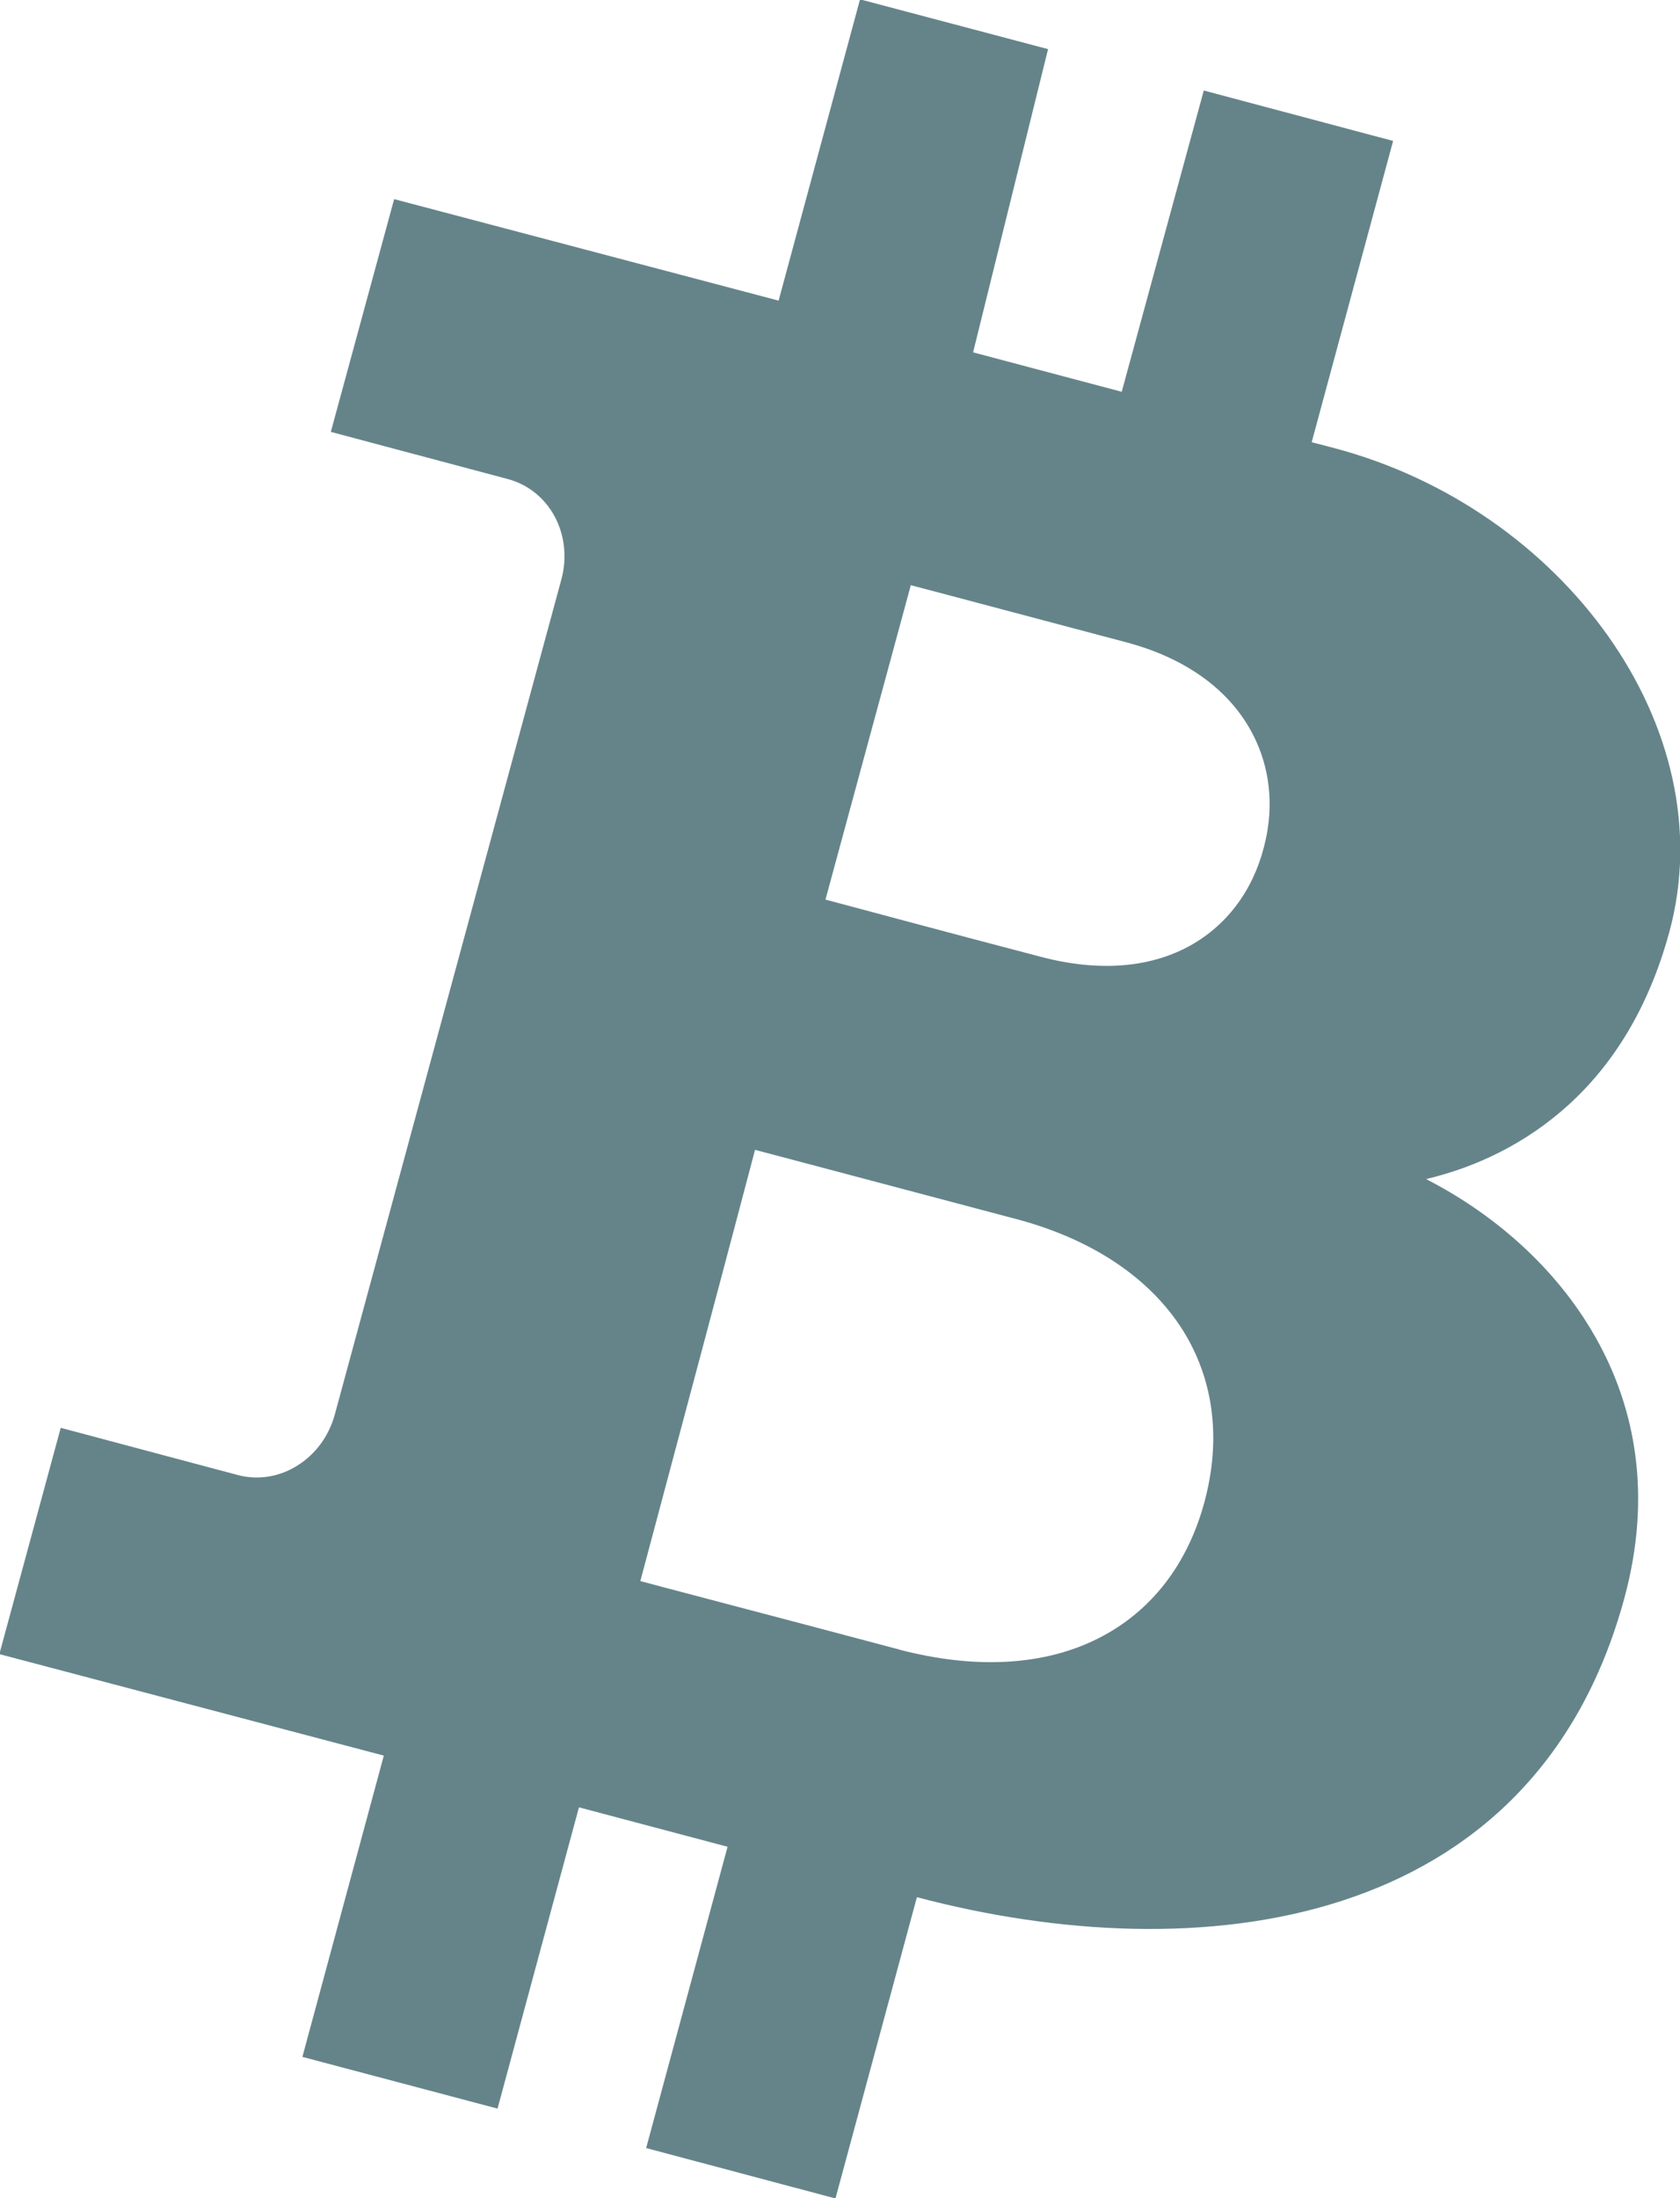 <?xml version="1.0" encoding="UTF-8"?>
<svg id="Ebene_2" data-name="Ebene 2" xmlns="http://www.w3.org/2000/svg" viewBox="0 0 52 68">
  <defs>
    <style>
      .cls-1 {
        fill: #65848a;
      }
    </style>
  </defs>
  <g id="Ebene_1-2" data-name="Ebene 1">
    <path class="cls-1" d="M44.16,36.47c1.51-.36,3.06-1.08,4.4-2.3,1.34-1.22,2.46-2.95,3.11-5.34.86-3.16.03-6.44-1.9-9.16-1.93-2.72-4.95-4.88-8.48-5.81-.26-.07-.3-.08-.34-.09-.04-.01-.08-.02-.35-.09l1.26-4.66,1.26-4.66-2.93-.78-2.93-.78-1.27,4.66-1.27,4.66-2.3-.61-2.3-.61,1.16-4.69,1.16-4.69-2.91-.77-2.91-.77-1.26,4.66-1.26,4.66-5.95-1.57-5.95-1.57-.98,3.6-.98,3.6,2.74.73,2.74.73c.64.17,1.15.6,1.45,1.16.3.56.39,1.25.21,1.93l-3.51,12.93-3.51,12.93c-.19.68-.61,1.23-1.16,1.57-.54.34-1.2.46-1.84.29l-2.74-.73-2.74-.73-.95,3.5-.95,3.5,5.95,1.57,5.95,1.57-1.26,4.66-1.26,4.66,3.02.8,3.02.8,1.26-4.66,1.26-4.66,2.3.61,2.3.61-1.26,4.66-1.26,4.66,2.93.78,2.93.78,1.26-4.66,1.26-4.66c4.35,1.15,9.13,1.42,13.16.11,4.04-1.31,7.34-4.2,8.74-9.37.86-3.17.34-5.89-.9-8.07-1.24-2.19-3.2-3.84-5.23-4.88M28.18,18.1s.19.05,1.1.29c.91.24,2.57.68,5.58,1.48,1.77.47,3.01,1.37,3.72,2.5.71,1.13.9,2.48.54,3.84-.35,1.36-1.17,2.45-2.35,3.08-1.18.63-2.73.79-4.55.31-1.45-.38-3.12-.82-4.42-1.17s-2.25-.6-2.25-.6l1.32-4.86,1.32-4.86h0ZM27.84,51.03c-1.92-.51-3.92-1.04-5.45-1.44s-2.57-.68-2.57-.68c0,0,.89-3.33,1.78-6.67.89-3.33,1.77-6.67,1.77-6.67l1.7.45,6.38,1.69c2.34.62,4.06,1.79,5.07,3.3,1.01,1.52,1.3,3.38.78,5.38-.52,2-1.68,3.48-3.32,4.3-1.63.82-3.74.97-6.15.34Z"/>
  </g>
</svg>